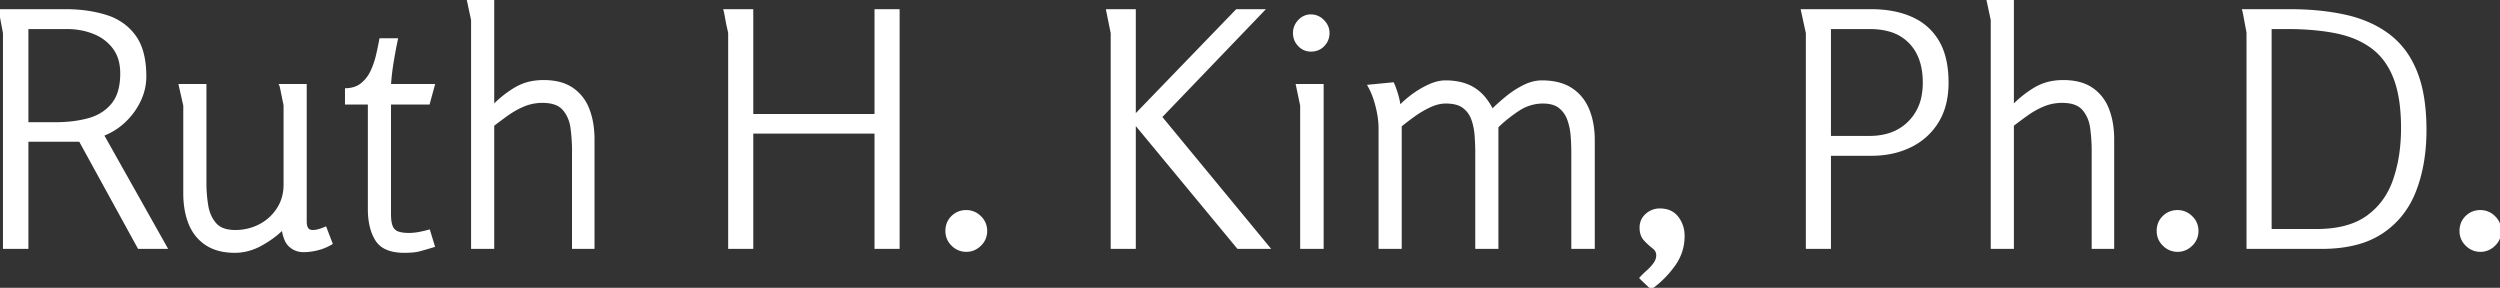<svg width="918.361" height="105.72" viewBox="0 0 918.361 105.72" xmlns="http://www.w3.org/2000/svg"><rect x="0" y="0" width="918.361" height="105.72" fill="#333333" stroke="none"/><g id="svgGroup" stroke-linecap="round" fill-rule="evenodd" font-size="9pt" stroke="#ffffff" stroke-width="0.25mm" fill="#ffffff" style="stroke:#ffffff;stroke-width:0.25mm;fill:#ffffff"><path d="M 502.92 31.56 L 511.68 30.72 A 31.907 31.907 0 0 1 512.66 33.261 A 38.476 38.476 0 0 1 513.18 34.92 A 27.39 27.39 0 0 1 513.934 38.272 A 24.068 24.068 0 0 1 514.08 39.36 A 24.563 24.563 0 0 1 515.862 37.552 Q 517.14 36.375 518.76 35.16 Q 521.64 33 524.88 31.5 Q 528.12 30 531 30 A 24.609 24.609 0 0 1 535.604 30.408 Q 538.388 30.938 540.63 32.158 A 14.91 14.91 0 0 1 541.26 32.52 A 16.127 16.127 0 0 1 545.369 36.165 Q 546.907 38.053 548.16 40.56 Q 550.44 38.28 553.44 35.82 Q 556.44 33.36 559.8 31.68 Q 563.16 30 566.4 30 Q 571.836 30 575.644 31.872 A 14.398 14.398 0 0 1 577.2 32.76 Q 581.4 35.52 583.38 40.38 A 26.073 26.073 0 0 1 584.981 46.322 A 35.154 35.154 0 0 1 585.36 51.6 L 585.36 90.96 L 577.68 90.96 L 577.68 56.04 A 81.212 81.212 0 0 0 577.496 50.652 A 89.051 89.051 0 0 0 577.44 49.86 A 22.762 22.762 0 0 0 576.394 44.481 A 21.106 21.106 0 0 0 576.18 43.86 A 10.294 10.294 0 0 0 574.268 40.558 A 9.676 9.676 0 0 0 572.94 39.3 Q 571.125 37.878 568.148 37.618 A 15.984 15.984 0 0 0 566.76 37.56 A 16.221 16.221 0 0 0 558.148 40.059 A 19.78 19.78 0 0 0 557.46 40.5 A 56.62 56.62 0 0 0 553.162 43.675 A 43.268 43.268 0 0 0 549.96 46.56 L 549.96 90.96 L 542.4 90.96 L 542.4 56.28 Q 542.4 53.04 542.16 49.74 A 23.561 23.561 0 0 0 541.555 45.826 A 19.822 19.822 0 0 0 540.9 43.68 Q 539.88 40.92 537.6 39.24 Q 535.32 37.56 531.12 37.56 Q 528.24 37.56 525.18 39 Q 522.12 40.44 519.36 42.42 Q 516.6 44.4 514.44 46.2 L 514.44 90.96 L 506.88 90.96 L 506.88 47.28 Q 506.88 44.64 506.4 41.94 Q 505.92 39.24 505.08 36.6 Q 504.24 33.96 502.92 31.56 Z M 321.72 90.96 L 321.72 48.6 L 276.24 48.6 L 276.24 90.96 L 267.96 90.96 L 267.96 12.12 A 0.457 0.457 0 0 0 267.953 12.063 Q 267.908 11.767 267.54 10.14 Q 267.12 8.28 266.76 6.24 A 121.246 121.246 0 0 0 266.633 5.534 Q 266.412 4.321 266.309 3.939 A 1.798 1.798 0 0 0 266.28 3.84 L 276.24 3.84 L 276.24 42.36 L 321.72 42.36 L 321.72 3.84 L 330 3.84 L 330 90.96 L 321.72 90.96 Z M 408.48 12.12 L 406.8 3.84 L 416.76 3.84 L 416.76 42.72 L 454.32 3.84 L 463.92 3.84 L 426.36 42.96 L 465.96 90.96 L 454.8 90.96 L 416.76 45 L 416.76 90.96 L 408.48 90.96 L 408.48 12.12 Z M 171.96 0 L 181.08 0 L 181.08 39.12 Q 184.92 35.16 189.36 32.52 A 18.753 18.753 0 0 1 196.658 30.066 A 23.873 23.873 0 0 1 199.68 29.88 A 24.886 24.886 0 0 1 204.02 30.236 Q 207.605 30.872 210.18 32.64 A 15.839 15.839 0 0 1 215.994 40.032 A 19.159 19.159 0 0 1 216.06 40.2 A 26.813 26.813 0 0 1 217.564 46.056 A 36.122 36.122 0 0 1 217.92 51.24 L 217.92 90.96 L 210.6 90.96 L 210.6 55.32 Q 210.6 51.24 210.06 47.1 Q 209.52 42.96 207.12 40.14 A 7.29 7.29 0 0 0 203.978 38.028 Q 202.757 37.585 201.243 37.42 A 17.681 17.681 0 0 0 199.32 37.32 A 18.167 18.167 0 0 0 193.988 38.089 A 16.81 16.81 0 0 0 192.6 38.58 Q 189.48 39.84 186.66 41.82 Q 183.84 43.8 181.08 45.96 L 181.08 90.96 L 173.52 90.96 L 173.52 7.32 L 171.96 0 Z M 730.2 0 L 739.32 0 L 739.32 39.12 Q 743.16 35.16 747.6 32.52 A 18.753 18.753 0 0 1 754.898 30.066 A 23.873 23.873 0 0 1 757.92 29.88 A 24.886 24.886 0 0 1 762.26 30.236 Q 765.845 30.872 768.42 32.64 A 15.839 15.839 0 0 1 774.234 40.032 A 19.159 19.159 0 0 1 774.3 40.2 A 26.813 26.813 0 0 1 775.804 46.056 A 36.122 36.122 0 0 1 776.16 51.24 L 776.16 90.96 L 768.84 90.96 L 768.84 55.32 Q 768.84 51.24 768.3 47.1 Q 767.76 42.96 765.36 40.14 A 7.29 7.29 0 0 0 762.218 38.028 Q 760.997 37.585 759.483 37.42 A 17.681 17.681 0 0 0 757.56 37.32 A 18.167 18.167 0 0 0 752.228 38.089 A 16.81 16.81 0 0 0 750.84 38.58 Q 747.72 39.84 744.9 41.82 Q 742.08 43.8 739.32 45.96 L 739.32 90.96 L 731.76 90.96 L 731.76 7.32 L 730.2 0 Z M 1.56 12.12 L 0 3.84 L 23.88 3.84 Q 32.28 3.84 38.94 5.94 A 21.181 21.181 0 0 1 45.678 9.416 A 19.404 19.404 0 0 1 49.44 13.32 Q 52.453 17.463 53.102 24.192 A 40.551 40.551 0 0 1 53.28 28.08 Q 53.28 32.76 51.18 37.08 Q 49.08 41.4 45.6 44.64 Q 42.12 47.88 37.68 49.56 L 60.96 90.96 L 51 90.96 L 29.4 51.6 L 9.96 51.6 L 9.96 90.96 L 1.56 90.96 L 1.56 12.12 Z M 66.12 31.32 L 75.36 31.32 L 75.36 67.44 Q 75.36 71.4 76.02 75.48 A 15.302 15.302 0 0 0 77.031 79.055 A 12.12 12.12 0 0 0 79.02 82.26 A 7.216 7.216 0 0 0 82.209 84.347 Q 83.998 84.96 86.4 84.96 A 19.445 19.445 0 0 0 94.413 83.306 A 18.958 18.958 0 0 0 95.46 82.8 Q 99.6 80.64 102.12 76.74 Q 104.64 72.84 104.64 67.8 L 104.64 38.76 Q 104.64 38.655 104.365 37.314 A 216.218 216.218 0 0 0 104.28 36.9 Q 103.92 35.16 103.56 33.36 A 74.064 74.064 0 0 0 103.433 32.74 Q 103.178 31.515 103.08 31.32 L 112.2 31.32 L 112.2 81.36 Q 112.2 82.481 112.467 83.281 A 3.353 3.353 0 0 0 112.8 84 A 1.9 1.9 0 0 0 113.851 84.802 Q 114.326 84.96 114.96 84.96 A 7.131 7.131 0 0 0 116.303 84.82 Q 117.613 84.567 119.288 83.86 A 24.523 24.523 0 0 0 119.52 83.76 L 121.68 89.4 Q 119.28 90.84 116.58 91.5 A 23.731 23.731 0 0 1 113.637 92.034 A 19.034 19.034 0 0 1 111.48 92.16 Q 108.72 92.16 106.62 90.36 A 5.993 5.993 0 0 1 105.256 88.605 Q 104.391 86.984 104.001 84.452 A 22.775 22.775 0 0 1 103.92 83.88 A 33.617 33.617 0 0 1 98.676 88.131 A 40.475 40.475 0 0 1 95.88 89.82 A 20.709 20.709 0 0 1 89.936 92.037 A 18.57 18.57 0 0 1 86.28 92.4 Q 79.92 92.4 75.78 89.64 Q 71.64 86.88 69.72 82.08 Q 67.8 77.28 67.8 71.04 L 67.8 38.76 L 66.12 31.32 Z M 852.72 90.96 L 825.72 90.96 L 825.72 12.12 A 1.34 1.34 0 0 0 825.708 11.975 Q 825.663 11.616 825.459 10.539 A 128.383 128.383 0 0 0 825.36 10.02 Q 825 8.16 824.64 6.18 A 118.778 118.778 0 0 0 824.513 5.494 Q 824.258 4.133 824.16 3.84 L 840.96 3.84 Q 852.36 3.84 861.54 5.88 A 45.092 45.092 0 0 1 870.809 8.973 A 36.907 36.907 0 0 1 877.32 12.84 A 29.648 29.648 0 0 1 885.728 22.725 A 37.05 37.05 0 0 1 887.4 26.28 A 42.059 42.059 0 0 1 889.653 33.935 Q 890.88 40.065 890.88 47.76 Q 890.88 60.24 887.1 70.02 Q 883.32 79.8 874.92 85.38 A 30.922 30.922 0 0 1 865.687 89.431 Q 859.943 90.96 852.72 90.96 Z M 663.84 12.12 L 662.04 3.84 L 687.24 3.84 A 52.812 52.812 0 0 1 687.375 3.84 Q 695.929 3.862 702.18 6.66 Q 708.48 9.48 711.9 15.3 Q 714.748 20.147 715.224 27.365 A 45.506 45.506 0 0 1 715.32 30.36 A 33.117 33.117 0 0 1 714.716 36.847 Q 713.833 41.269 711.66 44.76 Q 708 50.64 701.7 53.7 A 30.338 30.338 0 0 1 692.215 56.461 A 38.353 38.353 0 0 1 687.36 56.76 L 672.12 56.76 L 672.12 90.96 L 663.84 90.96 L 663.84 12.12 Z M 139.8 14.52 L 145.68 14.52 A 178.093 178.093 0 0 0 144.488 20.696 A 204.281 204.281 0 0 0 144.12 22.86 Q 143.4 27.24 143.16 31.32 L 159.24 31.32 L 157.44 37.92 L 143.16 37.92 L 143.16 78.72 A 20.352 20.352 0 0 0 143.224 80.397 Q 143.366 82.106 143.82 83.22 A 4.107 4.107 0 0 0 144.653 84.532 A 3.768 3.768 0 0 0 146.04 85.44 Q 147.1 85.848 148.66 85.978 A 18.987 18.987 0 0 0 150.24 86.04 A 19.709 19.709 0 0 0 153.244 85.802 A 22.412 22.412 0 0 0 153.96 85.68 Q 155.88 85.32 157.56 84.84 L 159.24 90.36 A 260.747 260.747 0 0 1 156.94 91.049 Q 155.886 91.359 154.939 91.627 A 151.019 151.019 0 0 1 154.32 91.8 A 13.74 13.74 0 0 1 152.665 92.142 Q 151.794 92.271 150.767 92.335 A 35.252 35.252 0 0 1 148.56 92.4 A 20.535 20.535 0 0 1 144.936 92.104 Q 143.013 91.758 141.545 91.009 A 8.051 8.051 0 0 1 138.3 88.08 A 16.26 16.26 0 0 1 136.407 83.598 Q 135.6 80.552 135.6 76.68 L 135.6 37.92 L 127.2 37.92 L 127.2 32.88 A 11.245 11.245 0 0 0 129.923 32.469 A 8.425 8.425 0 0 0 132.96 30.9 A 13.069 13.069 0 0 0 136.477 26.395 A 15.084 15.084 0 0 0 136.56 26.22 Q 137.88 23.4 138.6 20.28 Q 139.32 17.16 139.8 14.52 Z M 840.24 10.2 L 834 10.2 L 834 84.6 L 850.92 84.6 Q 862.8 84.6 869.7 79.62 Q 876.6 74.64 879.54 66.12 A 53.171 53.171 0 0 0 882.049 54.826 A 68.098 68.098 0 0 0 882.48 47.04 A 74.637 74.637 0 0 0 882.147 39.767 Q 881.511 33.285 879.66 28.56 A 27.855 27.855 0 0 0 876.245 22.243 A 22.614 22.614 0 0 0 871.38 17.34 A 29.992 29.992 0 0 0 863.617 13.276 A 39.302 39.302 0 0 0 858.06 11.76 Q 850.323 10.224 840.551 10.2 A 126.574 126.574 0 0 0 840.24 10.2 Z M 476.52 31.32 L 485.76 31.32 L 485.76 90.96 L 478.08 90.96 L 478.08 38.76 L 476.52 31.32 Z M 686.88 10.2 L 672.12 10.2 L 672.12 50.4 L 686.76 50.4 A 24.705 24.705 0 0 0 693.085 49.632 A 17.922 17.922 0 0 0 701.34 44.94 A 18.281 18.281 0 0 0 706.415 34.948 A 26.159 26.159 0 0 0 706.8 30.36 Q 706.8 22.435 703.194 17.404 A 16.56 16.56 0 0 0 701.64 15.54 A 16.708 16.708 0 0 0 693.825 11.048 Q 691.144 10.319 687.942 10.217 A 33.206 33.206 0 0 0 686.88 10.2 Z M 24.6 10.2 L 9.96 10.2 L 9.96 45.36 L 20.52 45.36 A 50.442 50.442 0 0 0 27.538 44.892 A 40.063 40.063 0 0 0 32.58 43.86 A 18.012 18.012 0 0 0 37.906 41.466 A 15.913 15.913 0 0 0 41.34 38.34 A 13.326 13.326 0 0 0 43.736 33.759 Q 44.329 31.838 44.533 29.527 A 28.76 28.76 0 0 0 44.64 27 A 19.317 19.317 0 0 0 44.21 22.811 A 13.463 13.463 0 0 0 41.82 17.52 Q 39 13.8 34.44 12 Q 29.88 10.2 24.6 10.2 Z M 612.374 77.38 A 9.776 9.776 0 0 0 609.72 77.04 Q 606.96 77.04 604.86 78.9 A 6.115 6.115 0 0 0 603.253 81.089 A 6.439 6.439 0 0 0 602.76 83.64 Q 602.76 84.675 602.971 85.55 A 5.439 5.439 0 0 0 604.26 88.02 A 27.974 27.974 0 0 0 605.203 88.991 A 23.491 23.491 0 0 0 607.32 90.84 A 5 5 0 0 1 607.928 91.388 A 3.32 3.32 0 0 1 608.88 93.72 A 5.049 5.049 0 0 1 608.627 95.305 A 5.856 5.856 0 0 1 607.8 96.9 Q 606.72 98.4 605.28 99.66 A 34.256 34.256 0 0 0 604.089 100.751 A 26.56 26.56 0 0 0 602.76 102.12 A 67.673 67.673 0 0 0 602.814 102.174 Q 603.635 102.993 604.68 103.98 A 73.213 73.213 0 0 0 605.332 104.588 Q 605.646 104.878 605.936 105.138 A 41.159 41.159 0 0 0 606.6 105.72 Q 611.28 102.36 614.82 97.5 Q 618.36 92.64 618.36 86.76 A 13.507 13.507 0 0 0 618.332 85.877 A 10.668 10.668 0 0 0 616.14 79.92 A 7.044 7.044 0 0 0 612.374 77.38 Z M 360.133 89.808 A 6.829 6.829 0 0 0 362.16 84.84 A 8.219 8.219 0 0 0 362.158 84.653 A 6.832 6.832 0 0 0 360 79.74 A 8.998 8.998 0 0 0 359.992 79.732 A 7.002 7.002 0 0 0 354.96 77.64 Q 351.96 77.64 349.86 79.68 A 6.717 6.717 0 0 0 348.206 82.193 A 7.588 7.588 0 0 0 347.76 84.84 A 8.219 8.219 0 0 0 347.762 85.027 A 6.832 6.832 0 0 0 349.92 89.94 A 8.998 8.998 0 0 0 349.928 89.948 A 7.002 7.002 0 0 0 354.96 92.04 A 6.963 6.963 0 0 0 357.582 91.547 A 7.453 7.453 0 0 0 360 89.94 A 8.321 8.321 0 0 0 360.133 89.808 Z M 805.093 89.808 A 6.829 6.829 0 0 0 807.12 84.84 A 8.219 8.219 0 0 0 807.118 84.653 A 6.832 6.832 0 0 0 804.96 79.74 A 8.998 8.998 0 0 0 804.952 79.732 A 7.002 7.002 0 0 0 799.92 77.64 Q 796.92 77.64 794.82 79.68 A 6.717 6.717 0 0 0 793.166 82.193 A 7.588 7.588 0 0 0 792.72 84.84 A 8.219 8.219 0 0 0 792.722 85.027 A 6.832 6.832 0 0 0 794.88 89.94 A 8.998 8.998 0 0 0 794.888 89.948 A 7.002 7.002 0 0 0 799.92 92.04 A 6.963 6.963 0 0 0 802.542 91.547 A 7.453 7.453 0 0 0 804.96 89.94 A 8.321 8.321 0 0 0 805.093 89.808 Z M 916.333 89.808 A 6.829 6.829 0 0 0 918.36 84.84 A 8.219 8.219 0 0 0 918.358 84.653 A 6.832 6.832 0 0 0 916.2 79.74 A 8.998 8.998 0 0 0 916.192 79.732 A 7.002 7.002 0 0 0 911.16 77.64 Q 908.16 77.64 906.06 79.68 A 6.717 6.717 0 0 0 904.406 82.193 A 7.588 7.588 0 0 0 903.96 84.84 A 8.219 8.219 0 0 0 903.962 85.027 A 6.832 6.832 0 0 0 906.12 89.94 A 8.998 8.998 0 0 0 906.128 89.948 A 7.002 7.002 0 0 0 911.16 92.04 A 6.963 6.963 0 0 0 913.782 91.547 A 7.453 7.453 0 0 0 916.2 89.94 A 8.321 8.321 0 0 0 916.333 89.808 Z M 487.92 12.12 Q 487.92 14.76 486.12 16.62 A 6.025 6.025 0 0 1 481.817 18.476 A 7.996 7.996 0 0 1 481.56 18.48 A 5.777 5.777 0 0 1 477.353 16.734 A 7.289 7.289 0 0 1 477.24 16.62 Q 475.44 14.76 475.44 12.12 Q 475.44 9.6 477.24 7.68 A 6.159 6.159 0 0 1 479.136 6.278 A 5.68 5.68 0 0 1 481.56 5.76 A 6.018 6.018 0 0 1 485.727 7.419 A 7.986 7.986 0 0 1 486 7.68 A 6.787 6.787 0 0 1 487.346 9.543 A 5.887 5.887 0 0 1 487.92 12.12 Z" vector-effect="non-scaling-stroke"/></g></svg>